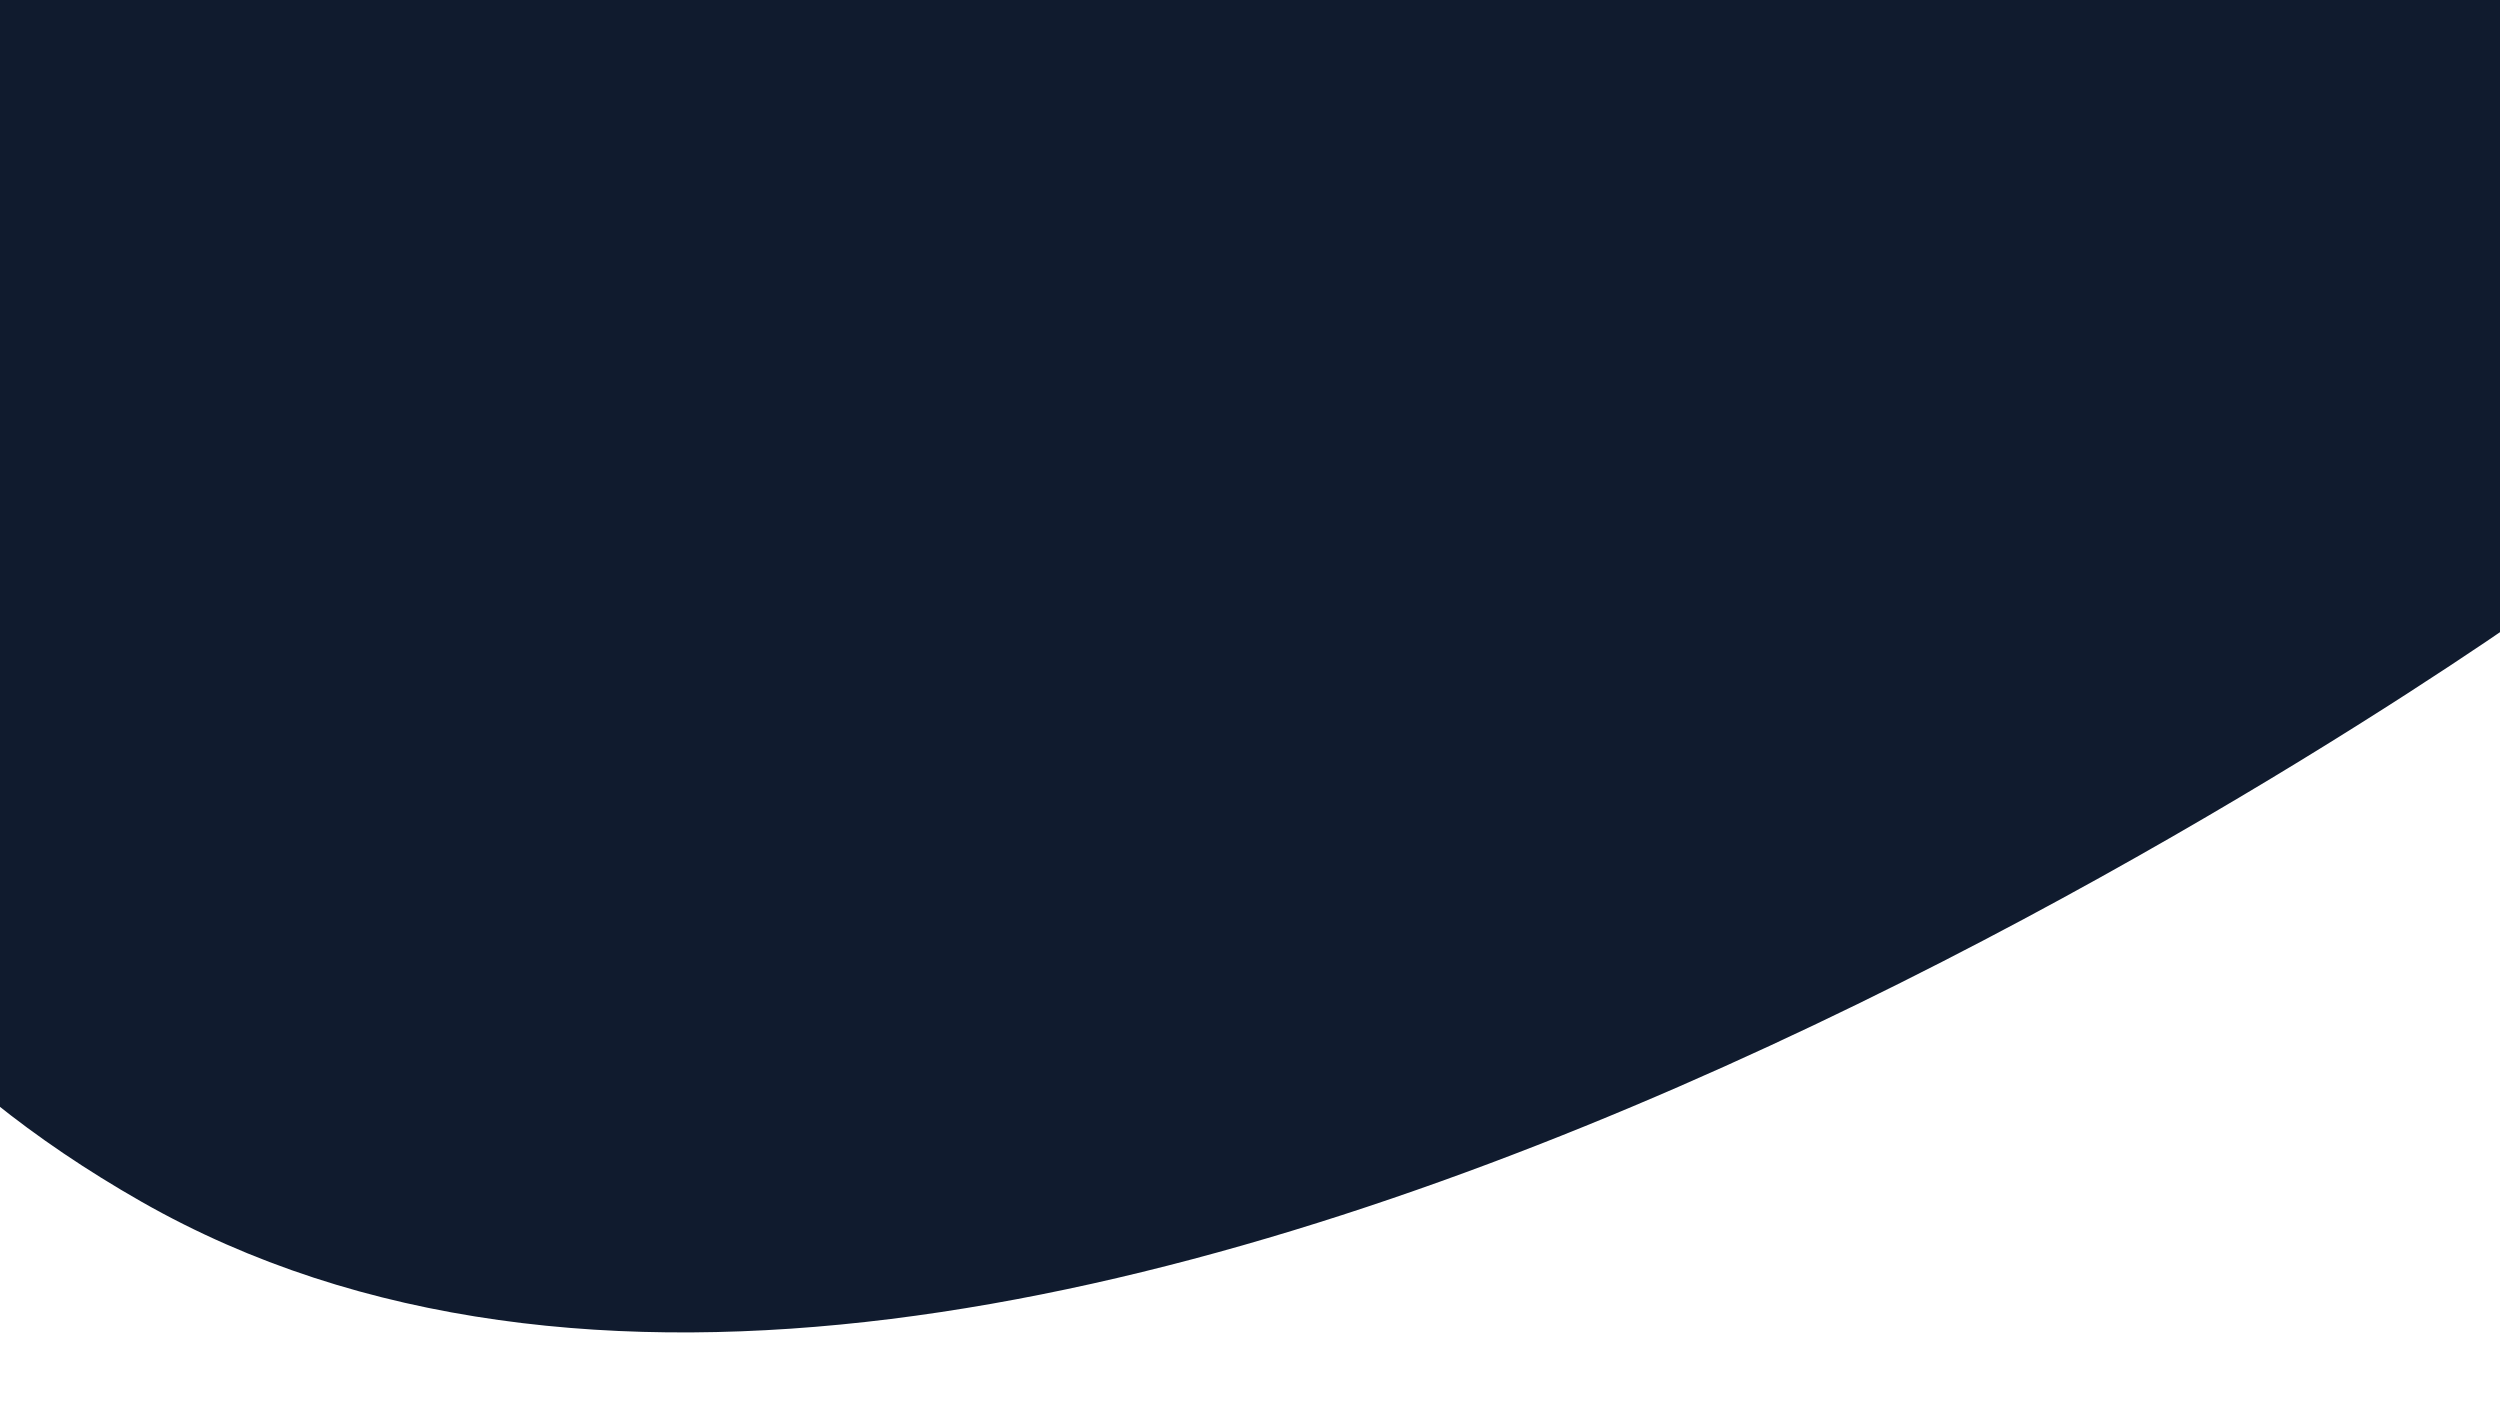 <svg id="Layer_1" data-name="Layer 1" xmlns="http://www.w3.org/2000/svg" xmlns:xlink="http://www.w3.org/1999/xlink" viewBox="0 0 1920 1080"><defs><style>.cls-1{fill:none;}.cls-2{clip-path:url(#clip-path);}.cls-3{fill:#101b2e;}</style><clipPath id="clip-path"><rect class="cls-1" width="1920" height="1080"/></clipPath></defs><g class="cls-2"><g id="Mask_Group_23" data-name="Mask Group 23"><path id="Path_255" data-name="Path 255" class="cls-3" d="M1961.33-216h-1987S-569.09,536.6,108.56,922.87,1961.33,456.78,1961.33,456.78Z"/></g></g></svg>